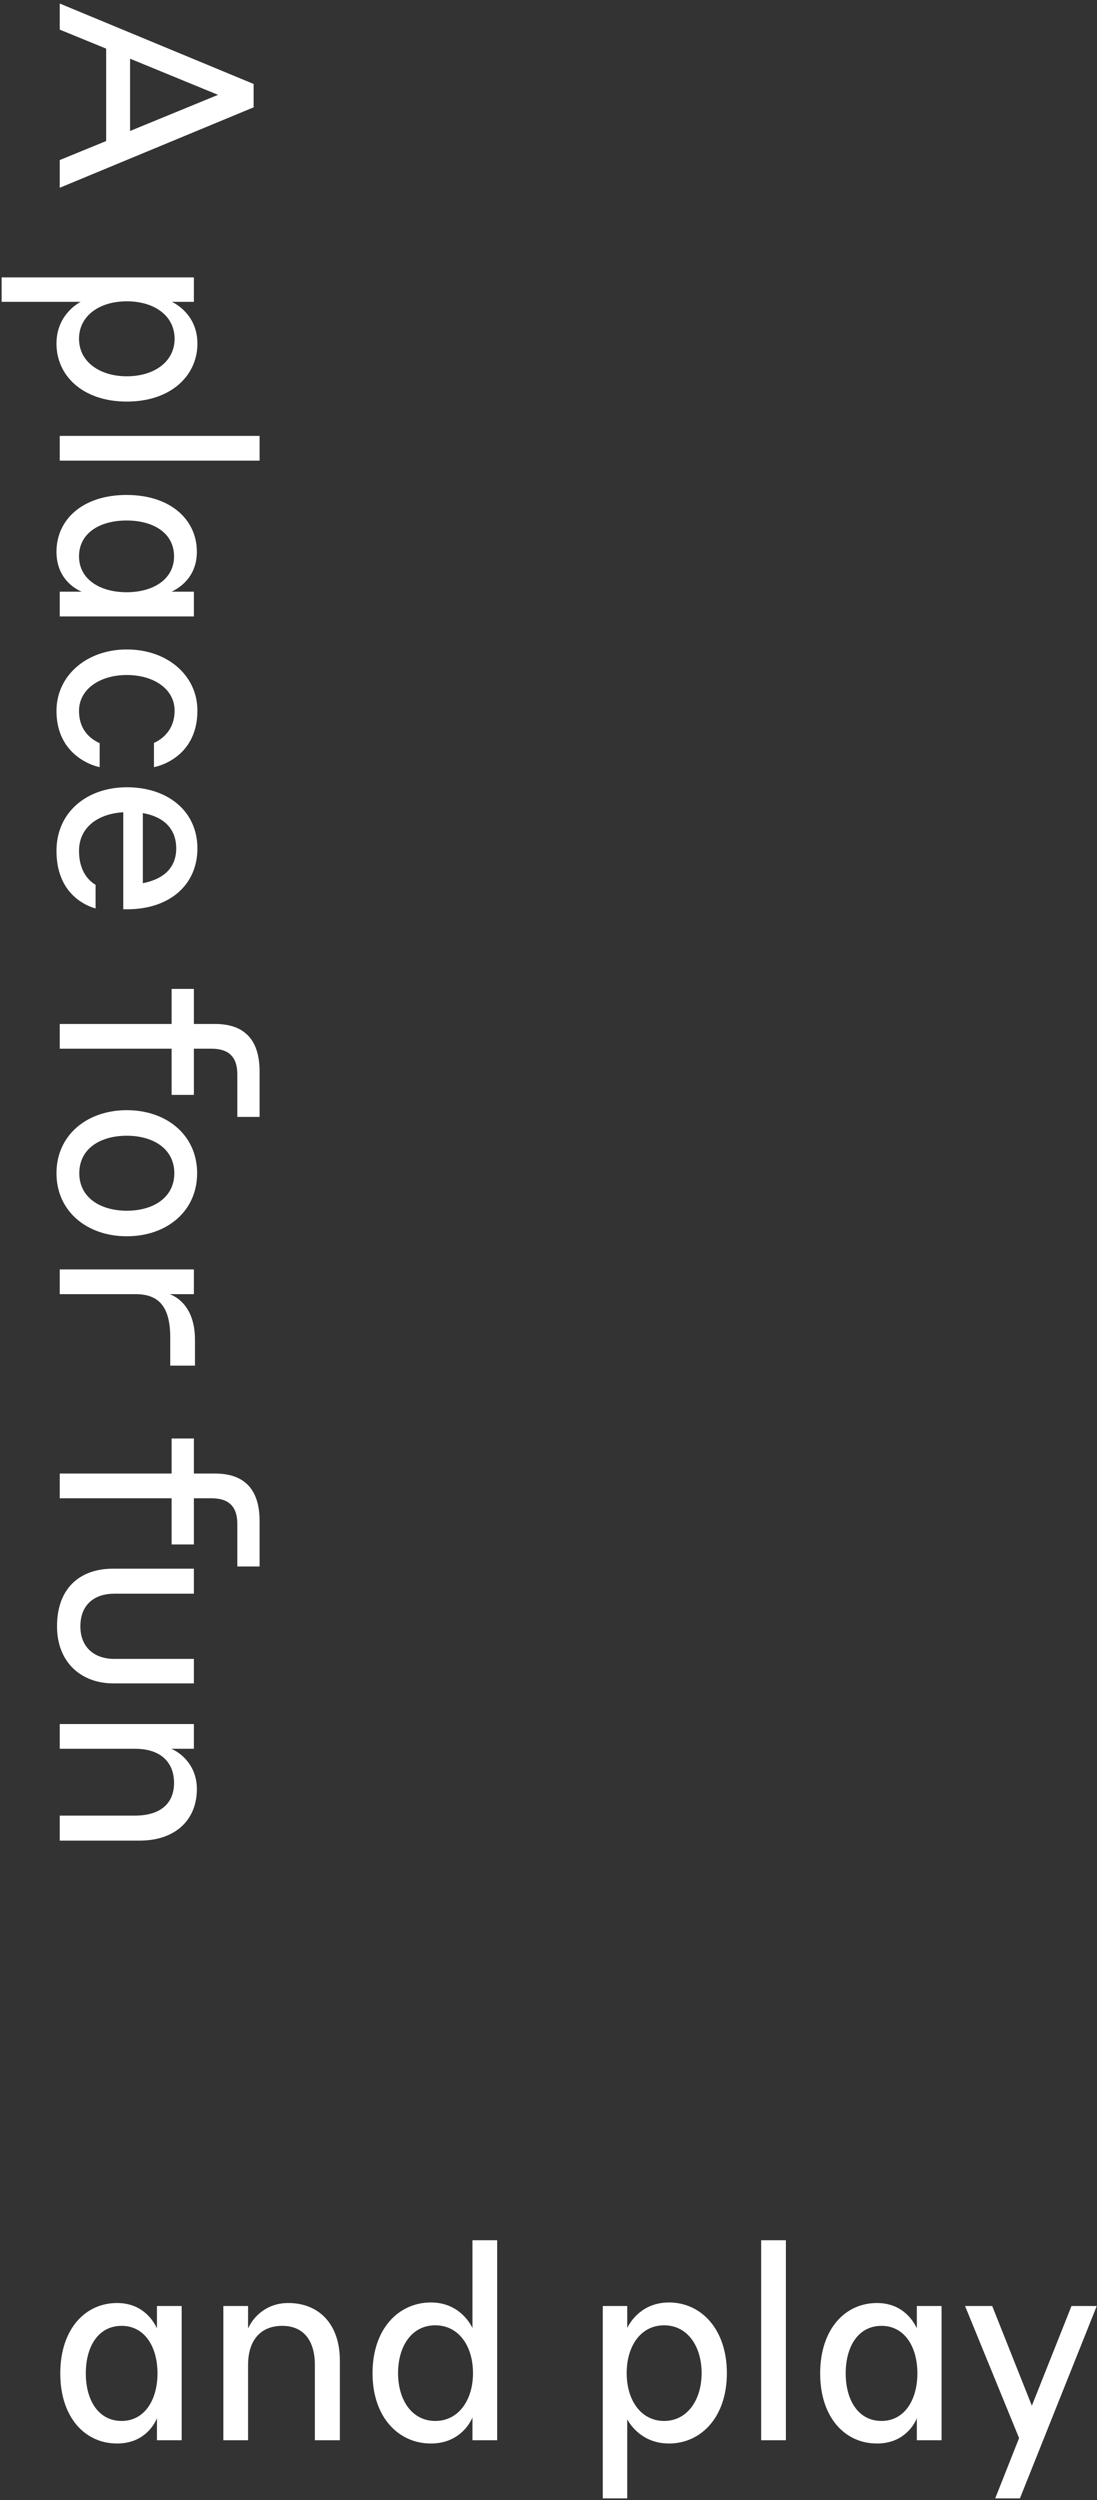 <?xml version="1.0" encoding="UTF-8"?> <svg xmlns="http://www.w3.org/2000/svg" width="202" height="460" viewBox="0 0 202 460" fill="none"><rect x="0" y="0" width="202" height="460" fill="#333333" stroke="none"/><path d="M11 317.219L35.7 317.219L35.7 321.769L31.55 321.769C33.6 322.669 36.25 325.069 36.25 329.169C36.25 334.869 32.3 338.669 25.7 338.669L11 338.669L11 334.069L24.85 334.069C29.6 334.069 32.05 331.769 32.05 328.069C32.05 324.169 29.5 321.769 24.85 321.769L11 321.769L11 317.219Z" fill="white"></path><path d="M10.5 299.236C10.5 292.236 14.7 288.636 20.8 288.636L35.7 288.636L35.7 293.236L21.05 293.236C17.35 293.236 14.8 295.286 14.8 299.236C14.8 303.086 17.35 305.236 21.05 305.236L35.7 305.236L35.7 309.736L20.8 309.736C15.15 309.736 10.5 306.036 10.5 299.236Z" fill="white"></path><path d="M31.6 264.679L35.7 264.679L35.7 271.129L39.6 271.129C44.85 271.129 47.8 273.879 47.8 279.879L47.8 288.229L43.7 288.229L43.7 280.379C43.7 277.129 42.05 275.679 38.95 275.679L35.7 275.679L35.7 284.179L31.6 284.179L31.6 275.679L11 275.679L11 271.129L31.6 271.129L31.6 264.679Z" fill="white"></path><path d="M24.95 238.121L11 238.121L11 233.571L35.7 233.571L35.7 238.121L31.25 238.121C33.1 238.821 35.9 240.971 35.9 246.521L35.9 251.271L31.35 251.271L31.35 246.121C31.35 240.421 29.25 238.121 24.95 238.121Z" fill="white"></path><path d="M36.3 215.871C36.3 222.871 30.7 227.471 23.35 227.471C16 227.471 10.4 222.871 10.4 215.871C10.4 208.871 16 204.271 23.35 204.271C30.7 204.271 36.3 208.871 36.3 215.871ZM14.6 215.871C14.6 220.371 18.5 222.771 23.35 222.771C28.2 222.771 32.1 220.371 32.1 215.871C32.1 211.371 28.2 208.971 23.35 208.971C18.5 208.971 14.6 211.321 14.6 215.871Z" fill="white"></path><path d="M31.6 181.958L35.7 181.958L35.7 188.408L39.6 188.408C44.85 188.408 47.8 191.158 47.8 197.158L47.8 205.508L43.7 205.508L43.7 197.658C43.7 194.408 42.05 192.958 38.95 192.958L35.7 192.958L35.7 201.458L31.6 201.458L31.6 192.958L11 192.958L11 188.408L31.6 188.408L31.6 181.958Z" fill="white"></path><path d="M36.35 156.105C36.35 162.805 31.25 167.305 23.4 167.305L22.7 167.305L22.7 149.455C18.15 149.705 14.55 152.155 14.55 156.555C14.55 160.905 16.95 162.405 17.6 162.805L17.6 167.155C15.6 166.605 10.4 164.305 10.4 156.555C10.4 149.355 16.1 144.855 23.35 144.855C30.9 144.855 36.35 149.255 36.35 156.105ZM32.45 156.105C32.45 152.405 30.05 150.255 26.3 149.605L26.3 162.505C30.2 161.755 32.45 159.605 32.45 156.105Z" fill="white"></path><path d="M28.35 136.7C29.35 136.25 32.15 134.7 32.15 130.75C32.15 126.8 28.35 124.2 23.35 124.2C18.4 124.2 14.55 126.8 14.55 130.8C14.55 134.95 17.45 136.3 18.35 136.75L18.35 141.15C16.75 140.85 10.4 138.7 10.4 130.8C10.4 124.35 15.9 119.5 23.35 119.5C30.85 119.5 36.35 124.3 36.35 130.75C36.35 138.65 30.2 140.8 28.35 141.15L28.35 136.7Z" fill="white"></path><path d="M15.05 108.871C13.6 108.271 10.4 106.271 10.4 101.521C10.4 95.621 15.2 91.071 23.3 91.071C31.4 91.071 36.25 95.621 36.25 101.521C36.25 106.321 32.85 108.271 31.6 108.871L35.7 108.871L35.7 113.421L11 113.421L11 108.871L15.05 108.871ZM23.3 108.971C28.25 108.971 32.05 106.571 32.05 102.371C32.05 98.071 28.25 95.771 23.3 95.771C18.4 95.771 14.55 98.071 14.55 102.371C14.55 106.571 18.4 108.971 23.3 108.971Z" fill="white"></path><path d="M11 80.206L47.8 80.206L47.8 84.756L11 84.756L11 80.206Z" fill="white"></path><path d="M14.85 55.539L0.3 55.539L0.3 51.039L35.7 51.039L35.7 55.539L31.65 55.539C32.9 56.139 36.35 58.339 36.35 63.239C36.35 69.089 31.5 73.889 23.35 73.889C15.2 73.889 10.4 69.089 10.4 63.239C10.4 58.389 13.75 56.139 14.85 55.539ZM23.35 55.439C18.4 55.439 14.55 58.039 14.55 62.339C14.55 66.589 18.4 69.239 23.35 69.239C28.35 69.239 32.15 66.589 32.15 62.339C32.15 58.039 28.35 55.439 23.35 55.439Z" fill="white"></path><path d="M11 29.45L19.55 25.95L19.55 8.95L11 5.45L11 0.65L46.7 15.45L46.7 19.75L11 34.55L11 29.45ZM23.95 10.8L23.95 24.1L40.15 17.45L23.95 10.8Z" fill="white"></path><path d="M183.255 459.7L187.655 448.6L177.705 424.3H182.705L190.005 442.65L197.305 424.3H201.955L187.805 459.7H183.255Z" fill="white"></path><path d="M168.826 444.95C168.226 446.4 166.226 449.6 161.476 449.6C155.576 449.6 151.026 444.8 151.026 436.7C151.026 428.6 155.576 423.75 161.476 423.75C166.276 423.75 168.226 427.15 168.826 428.4V424.3H173.376V449H168.826V444.95ZM168.926 436.7C168.926 431.75 166.526 427.95 162.326 427.95C158.026 427.95 155.726 431.75 155.726 436.7C155.726 441.6 158.026 445.45 162.326 445.45C166.526 445.45 168.926 441.6 168.926 436.7Z" fill="white"></path><path d="M140.161 449V412.2H144.711V449H140.161Z" fill="white"></path><path d="M115.495 445.15V459.7H110.995V424.3H115.495V428.35C116.095 427.1 118.295 423.65 123.195 423.65C129.045 423.65 133.845 428.5 133.845 436.65C133.845 444.8 129.045 449.6 123.195 449.6C118.345 449.6 116.095 446.25 115.495 445.15ZM115.395 436.65C115.395 441.6 117.995 445.45 122.295 445.45C126.545 445.45 129.195 441.6 129.195 436.65C129.195 431.65 126.545 427.85 122.295 427.85C117.995 427.85 115.395 431.65 115.395 436.65Z" fill="white"></path><path d="M86.998 444.8C86.398 446.25 84.248 449.6 79.348 449.6C73.398 449.6 68.598 444.8 68.598 436.65C68.598 428.5 73.398 423.65 79.348 423.65C84.198 423.65 86.398 427.1 86.998 428.35V412.2H91.548V449H86.998V444.8ZM87.098 436.65C87.098 431.65 84.448 427.85 80.148 427.85C75.848 427.85 73.298 431.65 73.298 436.65C73.298 441.6 75.848 445.45 80.148 445.45C84.448 445.45 87.098 441.6 87.098 436.65Z" fill="white"></path><path d="M41.129 449L41.129 424.3H45.679V428.45C46.579 426.4 48.979 423.75 53.079 423.75C58.779 423.75 62.579 427.7 62.579 434.3V449H57.979V435.15C57.979 430.4 55.679 427.95 51.979 427.95C48.079 427.95 45.679 430.5 45.679 435.15L45.679 449H41.129Z" fill="white"></path><path d="M28.9 444.95C28.3 446.4 26.3 449.6 21.55 449.6C15.65 449.6 11.1 444.8 11.1 436.7C11.1 428.6 15.65 423.75 21.55 423.75C26.35 423.75 28.3 427.15 28.9 428.4V424.3H33.45V449H28.9V444.95ZM29 436.7C29 431.75 26.6 427.95 22.4 427.95C18.1 427.95 15.8 431.75 15.8 436.7C15.8 441.6 18.1 445.45 22.4 445.45C26.6 445.45 29 441.6 29 436.7Z" fill="white"></path></svg> 